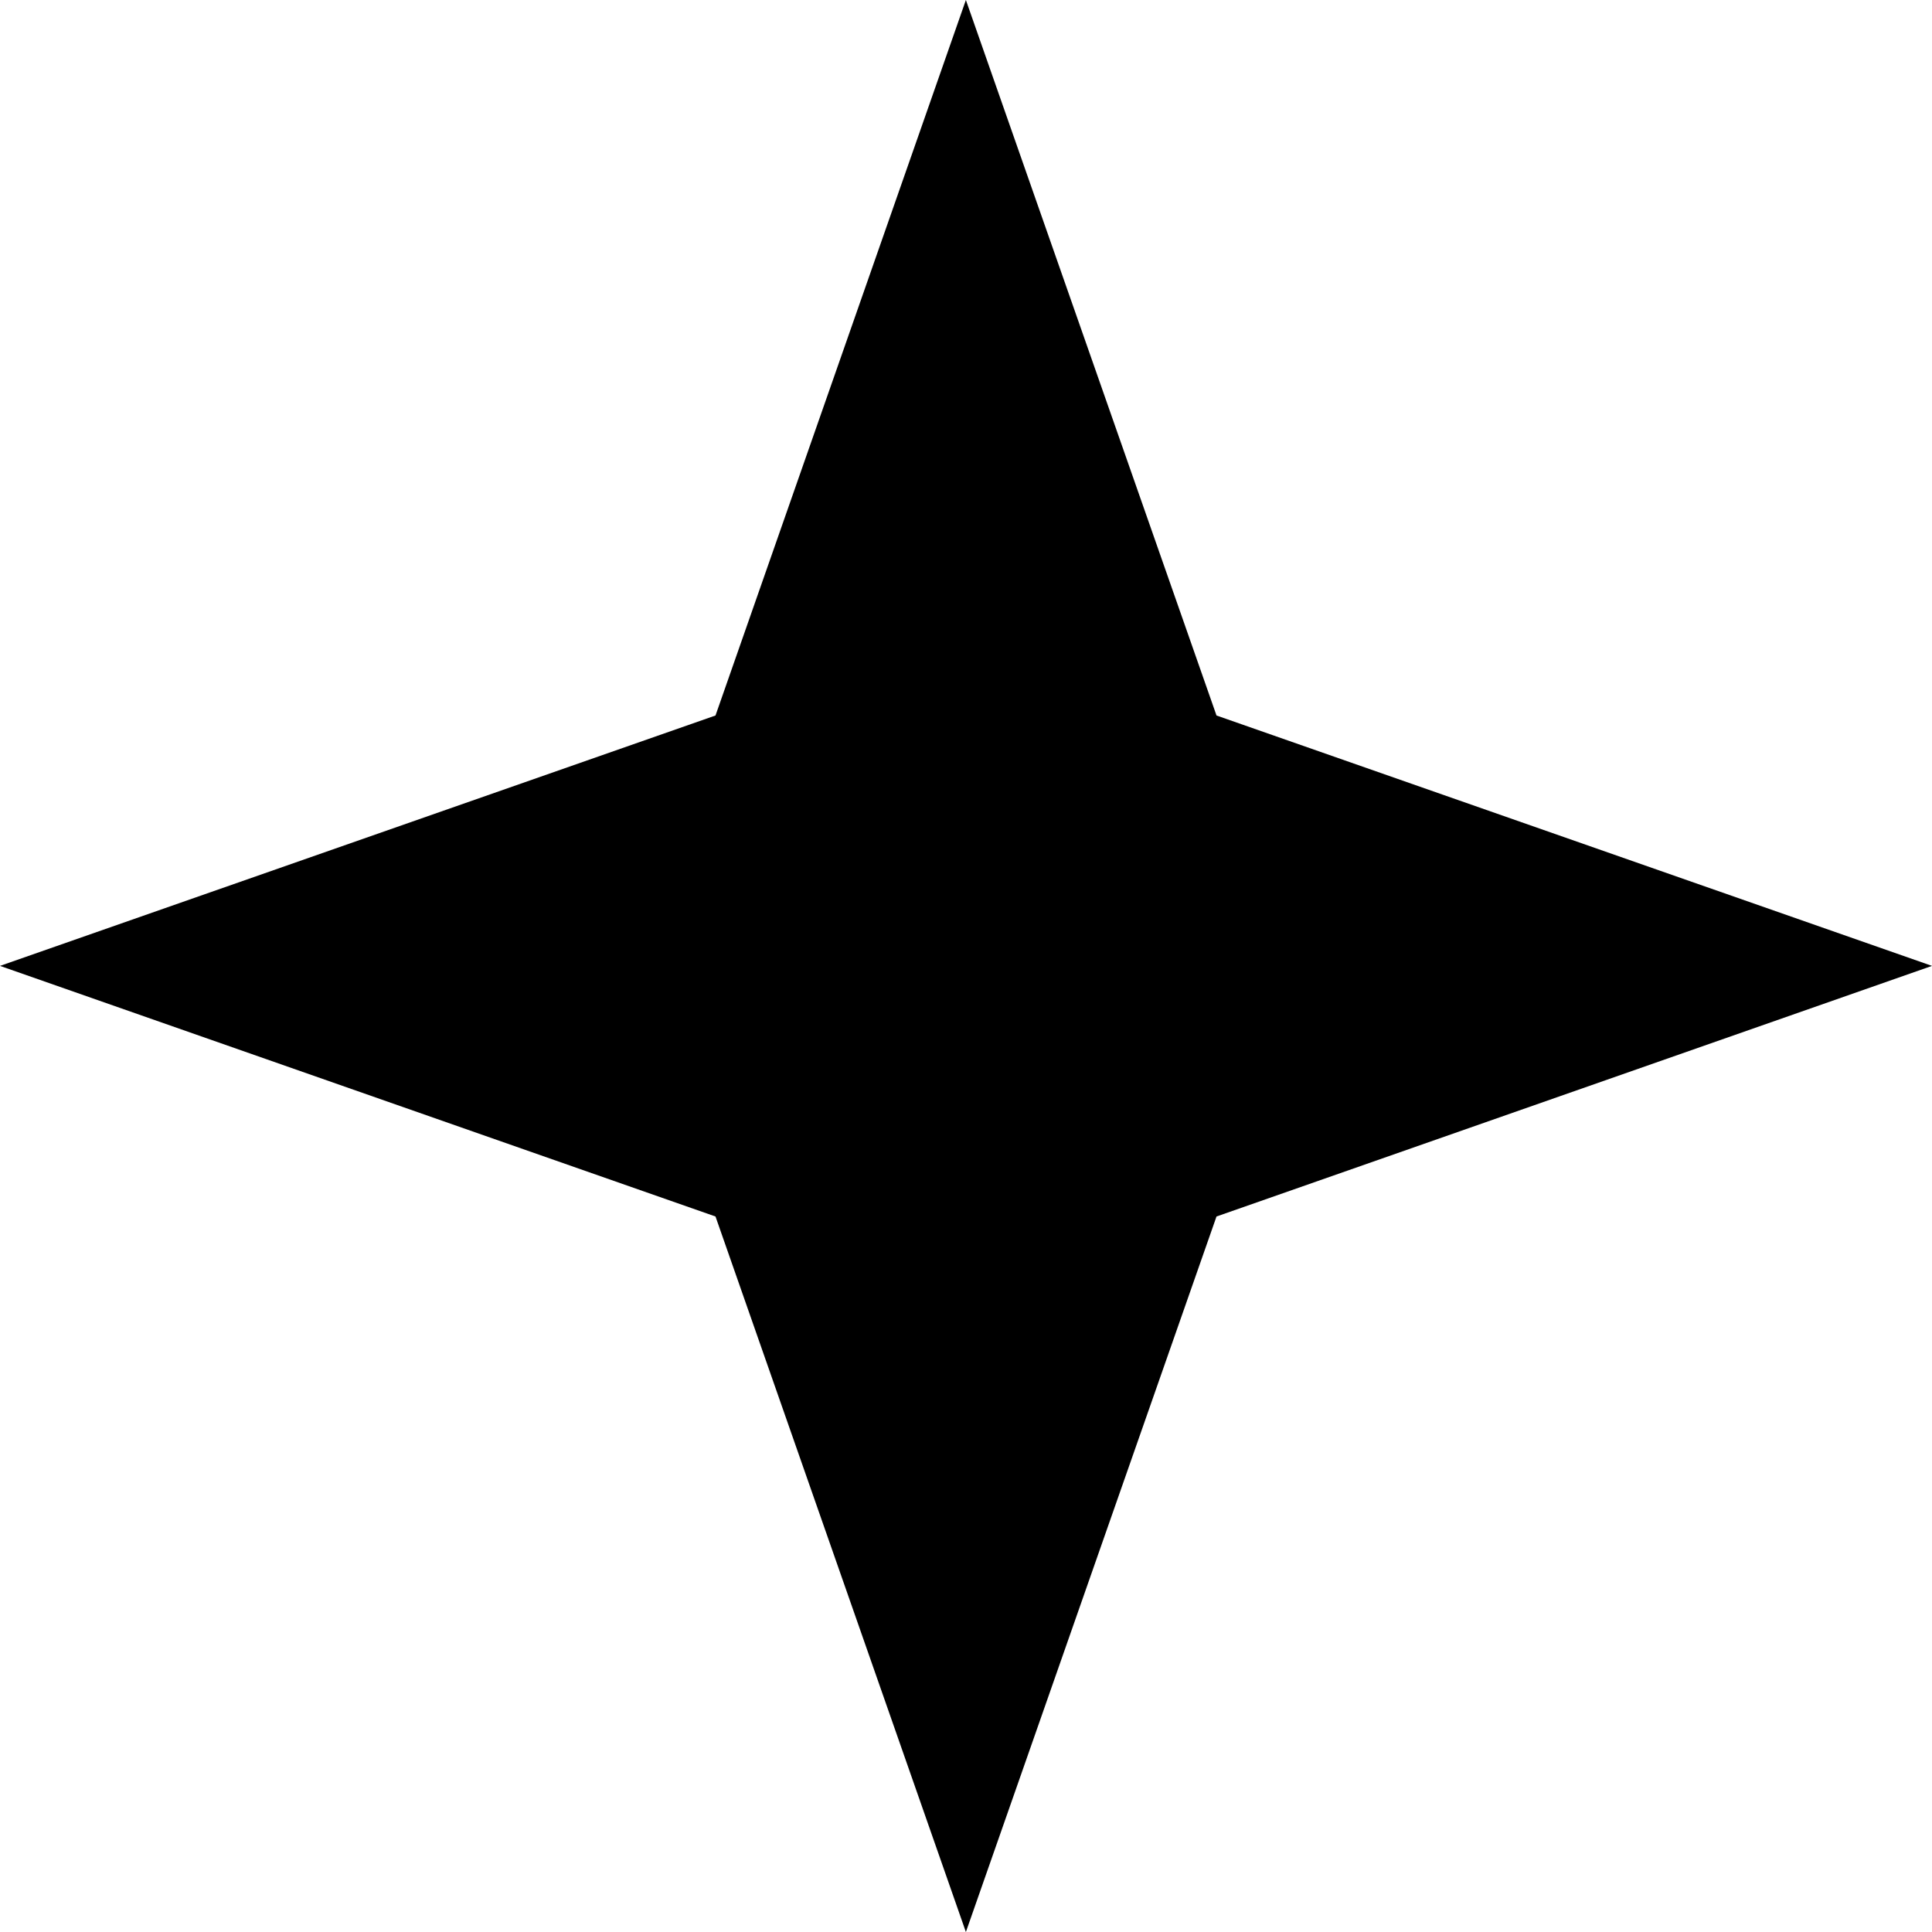 <?xml version="1.0" encoding="UTF-8"?> <svg xmlns="http://www.w3.org/2000/svg" width="50" height="50" viewBox="0 0 50 50" fill="none"> <path d="M24.997 0L31.483 18.517L50 24.997L31.483 31.483L24.997 50L18.517 31.483L0 24.997L18.517 18.517L24.997 0Z" fill="black"></path> </svg> 